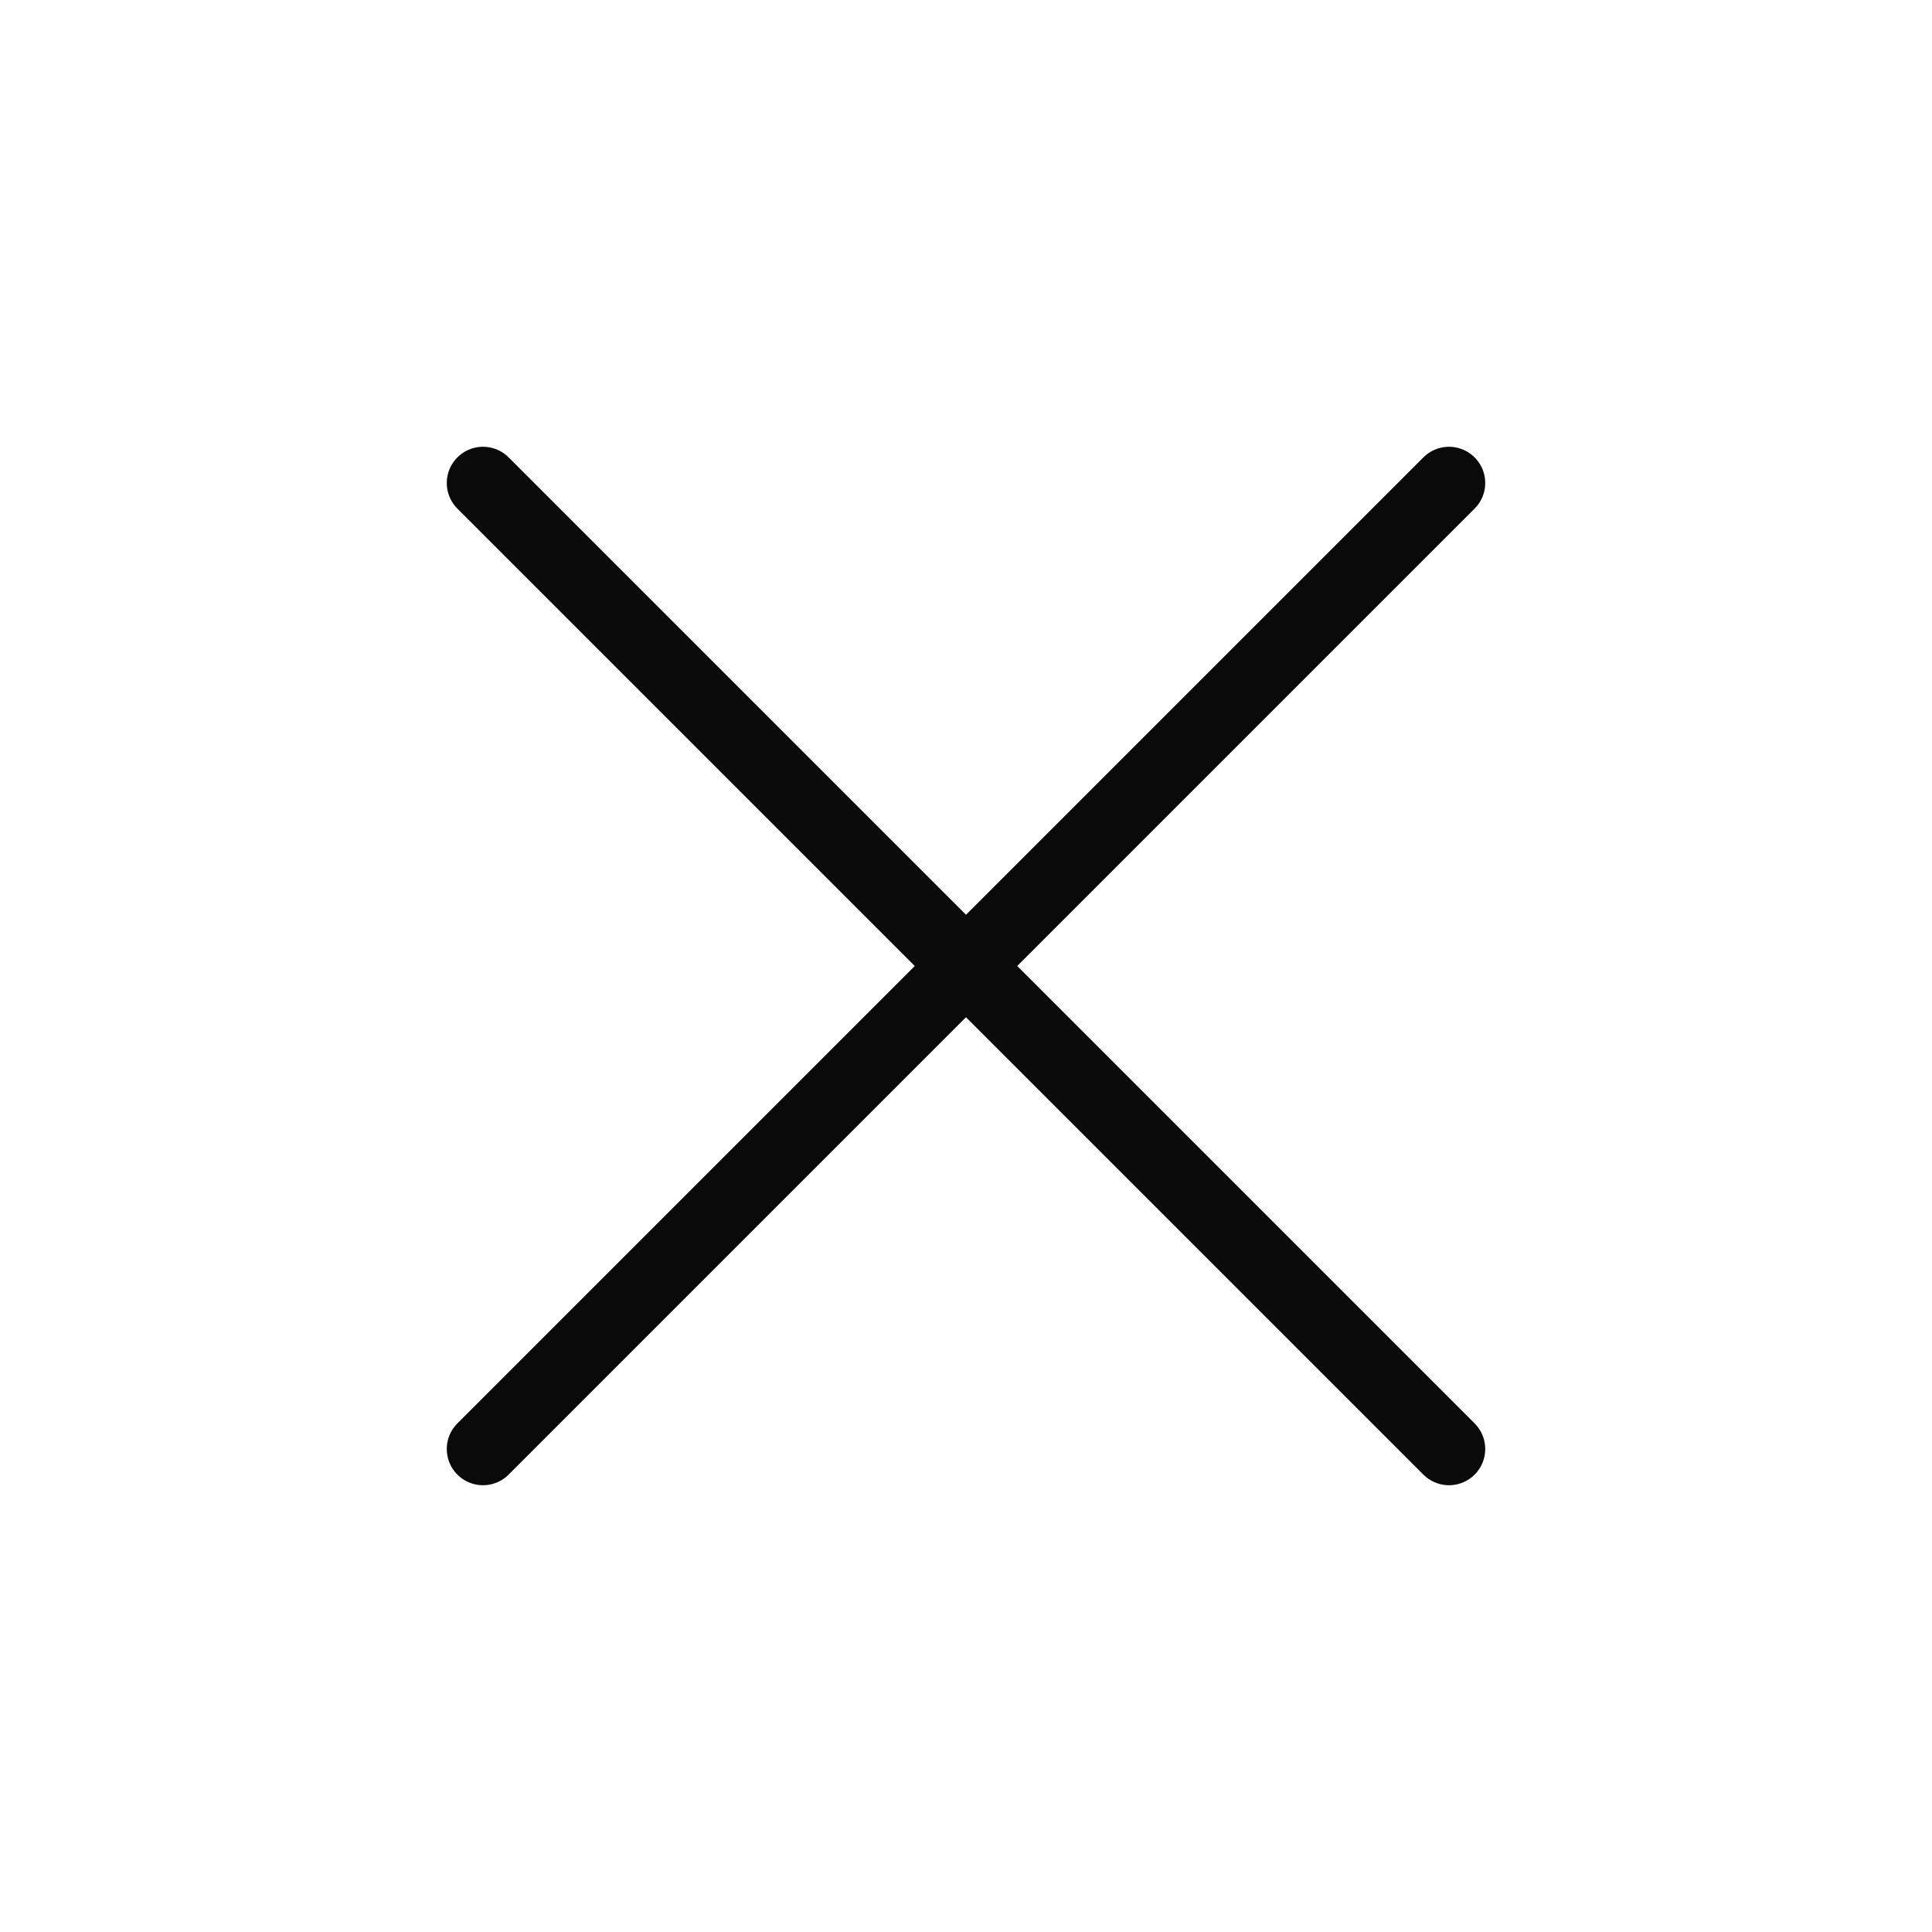 <svg width="40" height="40" viewBox="0 0 40 40" fill="none" xmlns="http://www.w3.org/2000/svg">
<path d="M30 10L10 30M10 10L30 30" stroke="#0A0A0A" stroke-width="1.5" stroke-linecap="round" stroke-linejoin="round"/>
</svg>
